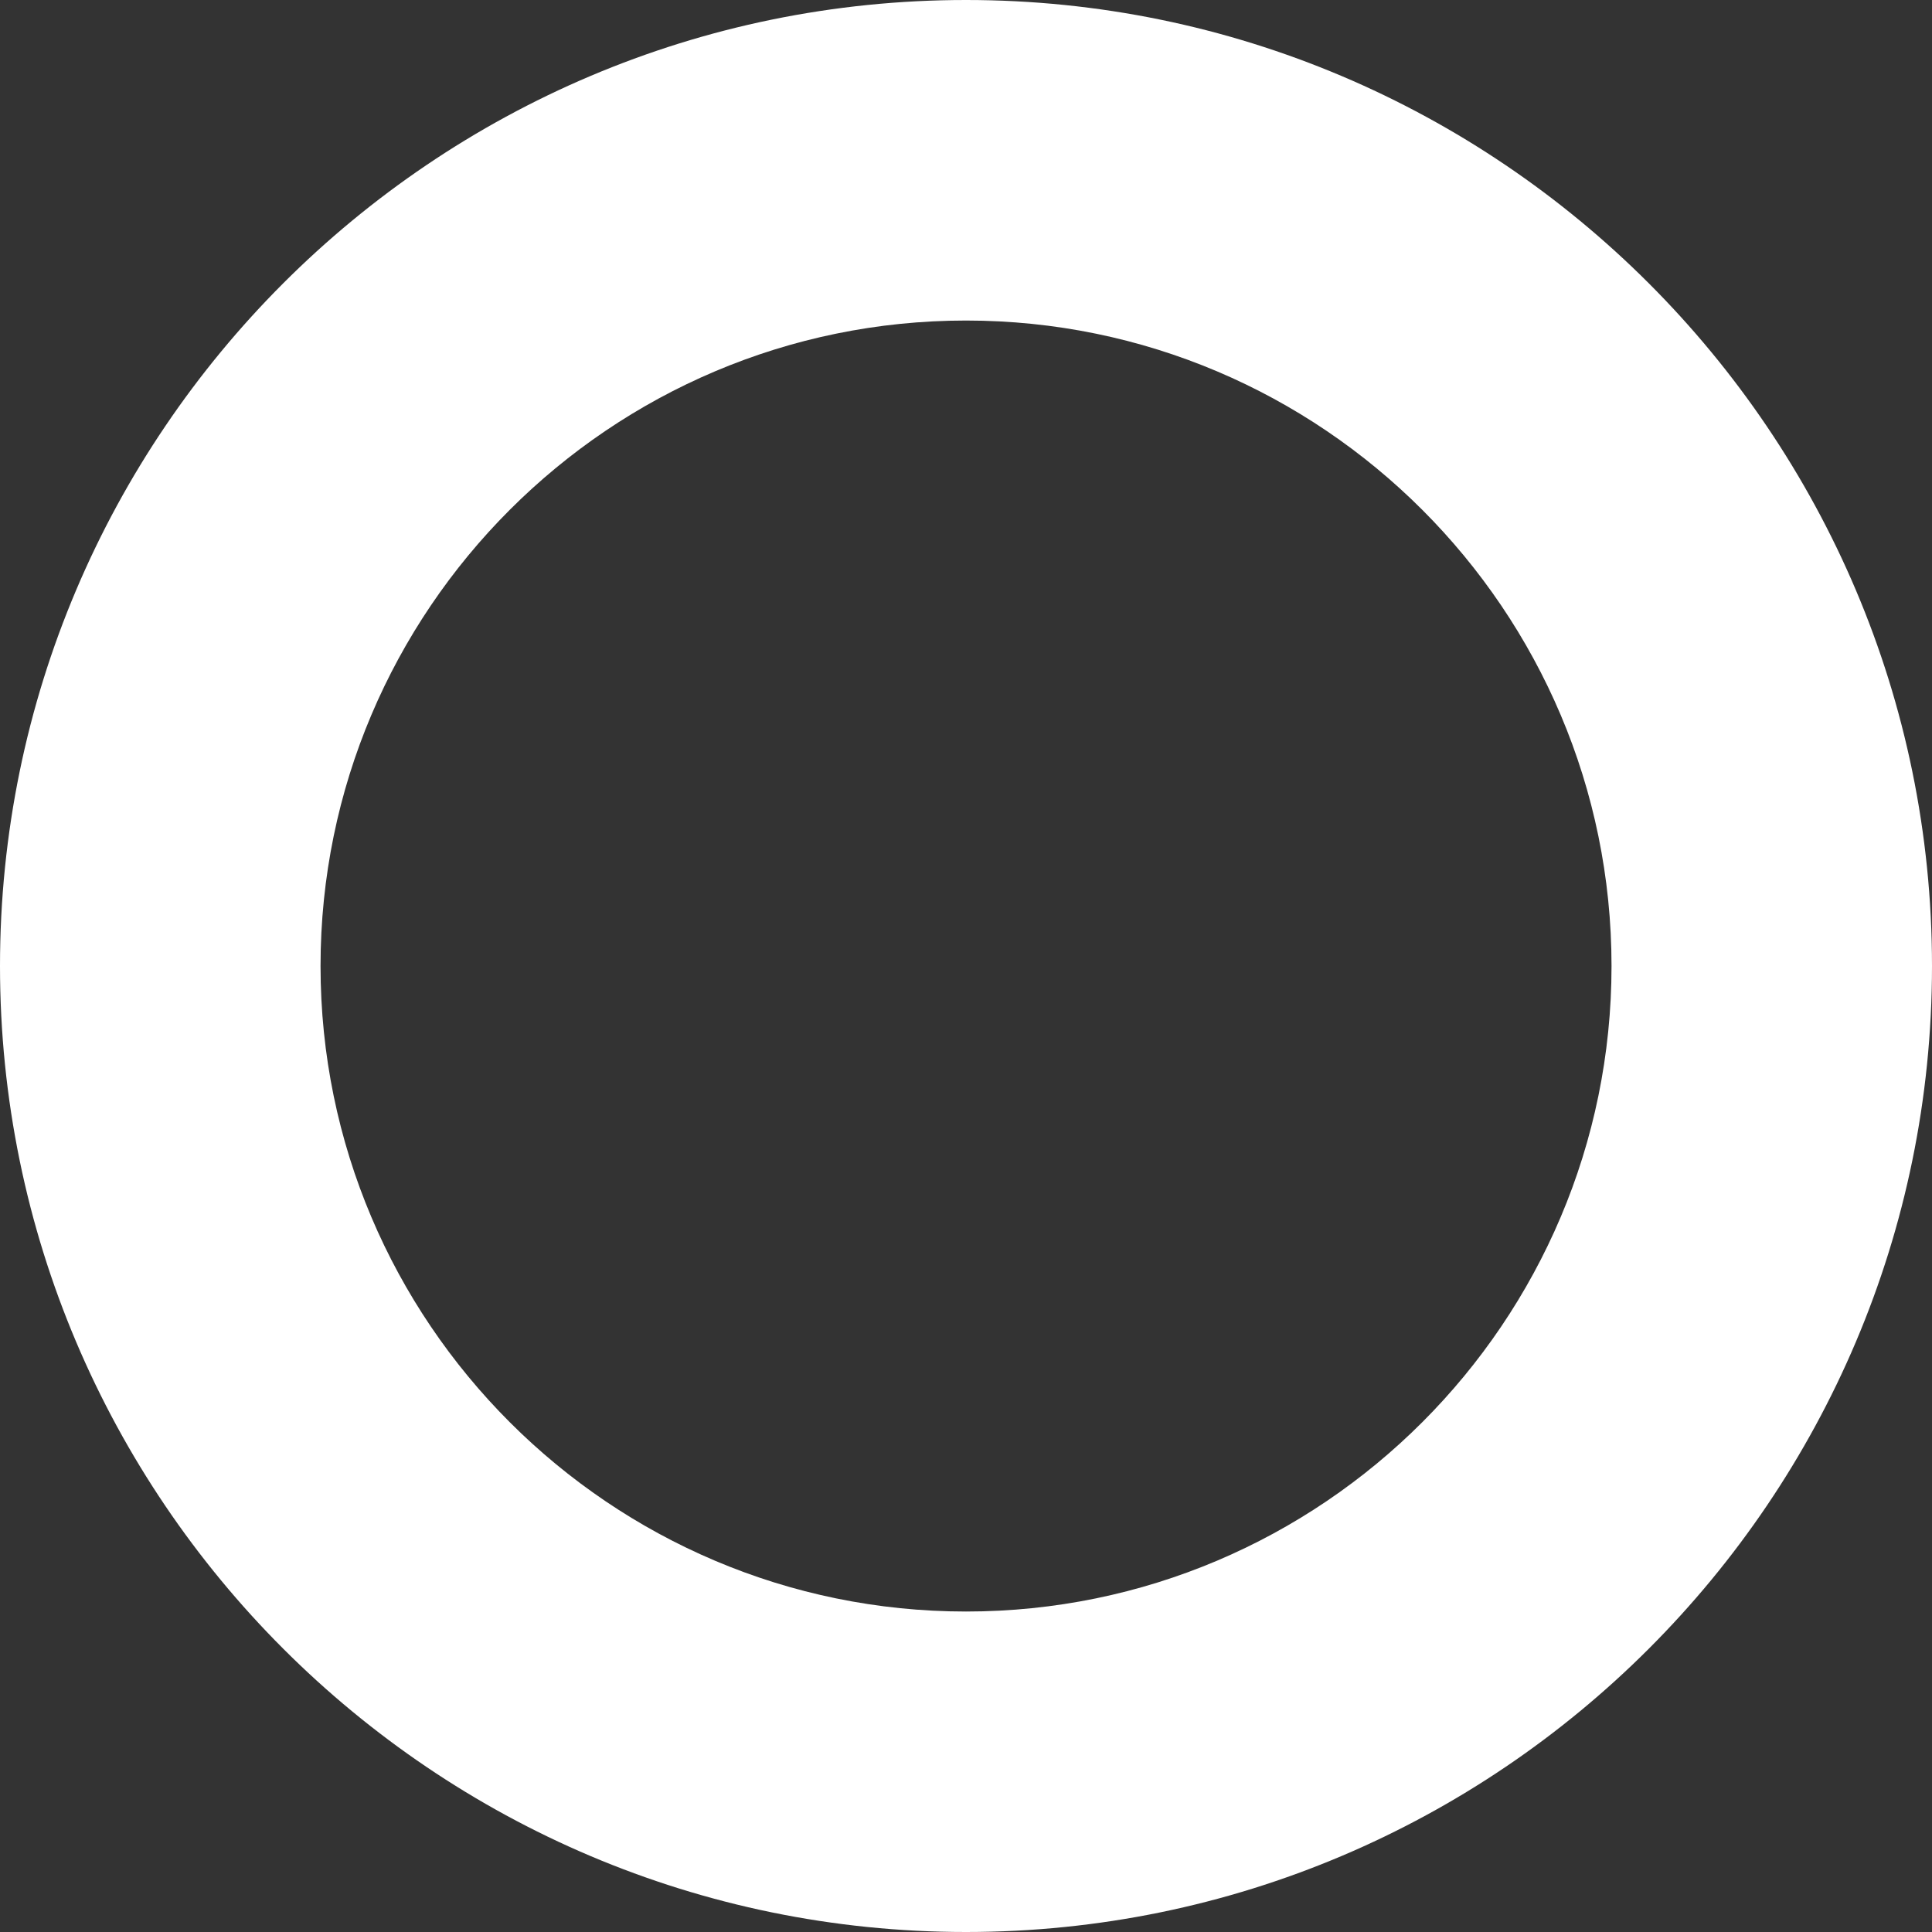 <?xml version="1.0" encoding="utf-8"?>
<svg xmlns="http://www.w3.org/2000/svg" fill="none" height="100%" overflow="visible" preserveAspectRatio="none" style="display: block;" viewBox="0 0 33 33" width="100%">
<rect x="0" y="0" width="33" height="33" fill="#333333" stroke="none"/>
<path d="M16.5 33C7.402 33 0 25.598 0 16.5C0 7.402 7.402 0 16.5 0C25.599 0 33 7.402 33 16.5C33 25.599 25.599 33 16.5 33V33ZM16.5 5.475C10.421 5.475 5.475 10.421 5.475 16.5C5.475 22.58 10.421 27.526 16.5 27.526C22.58 27.526 27.526 22.58 27.526 16.5C27.526 10.421 22.58 5.475 16.5 5.475Z" fill="white" id="Vector"/>
</svg>